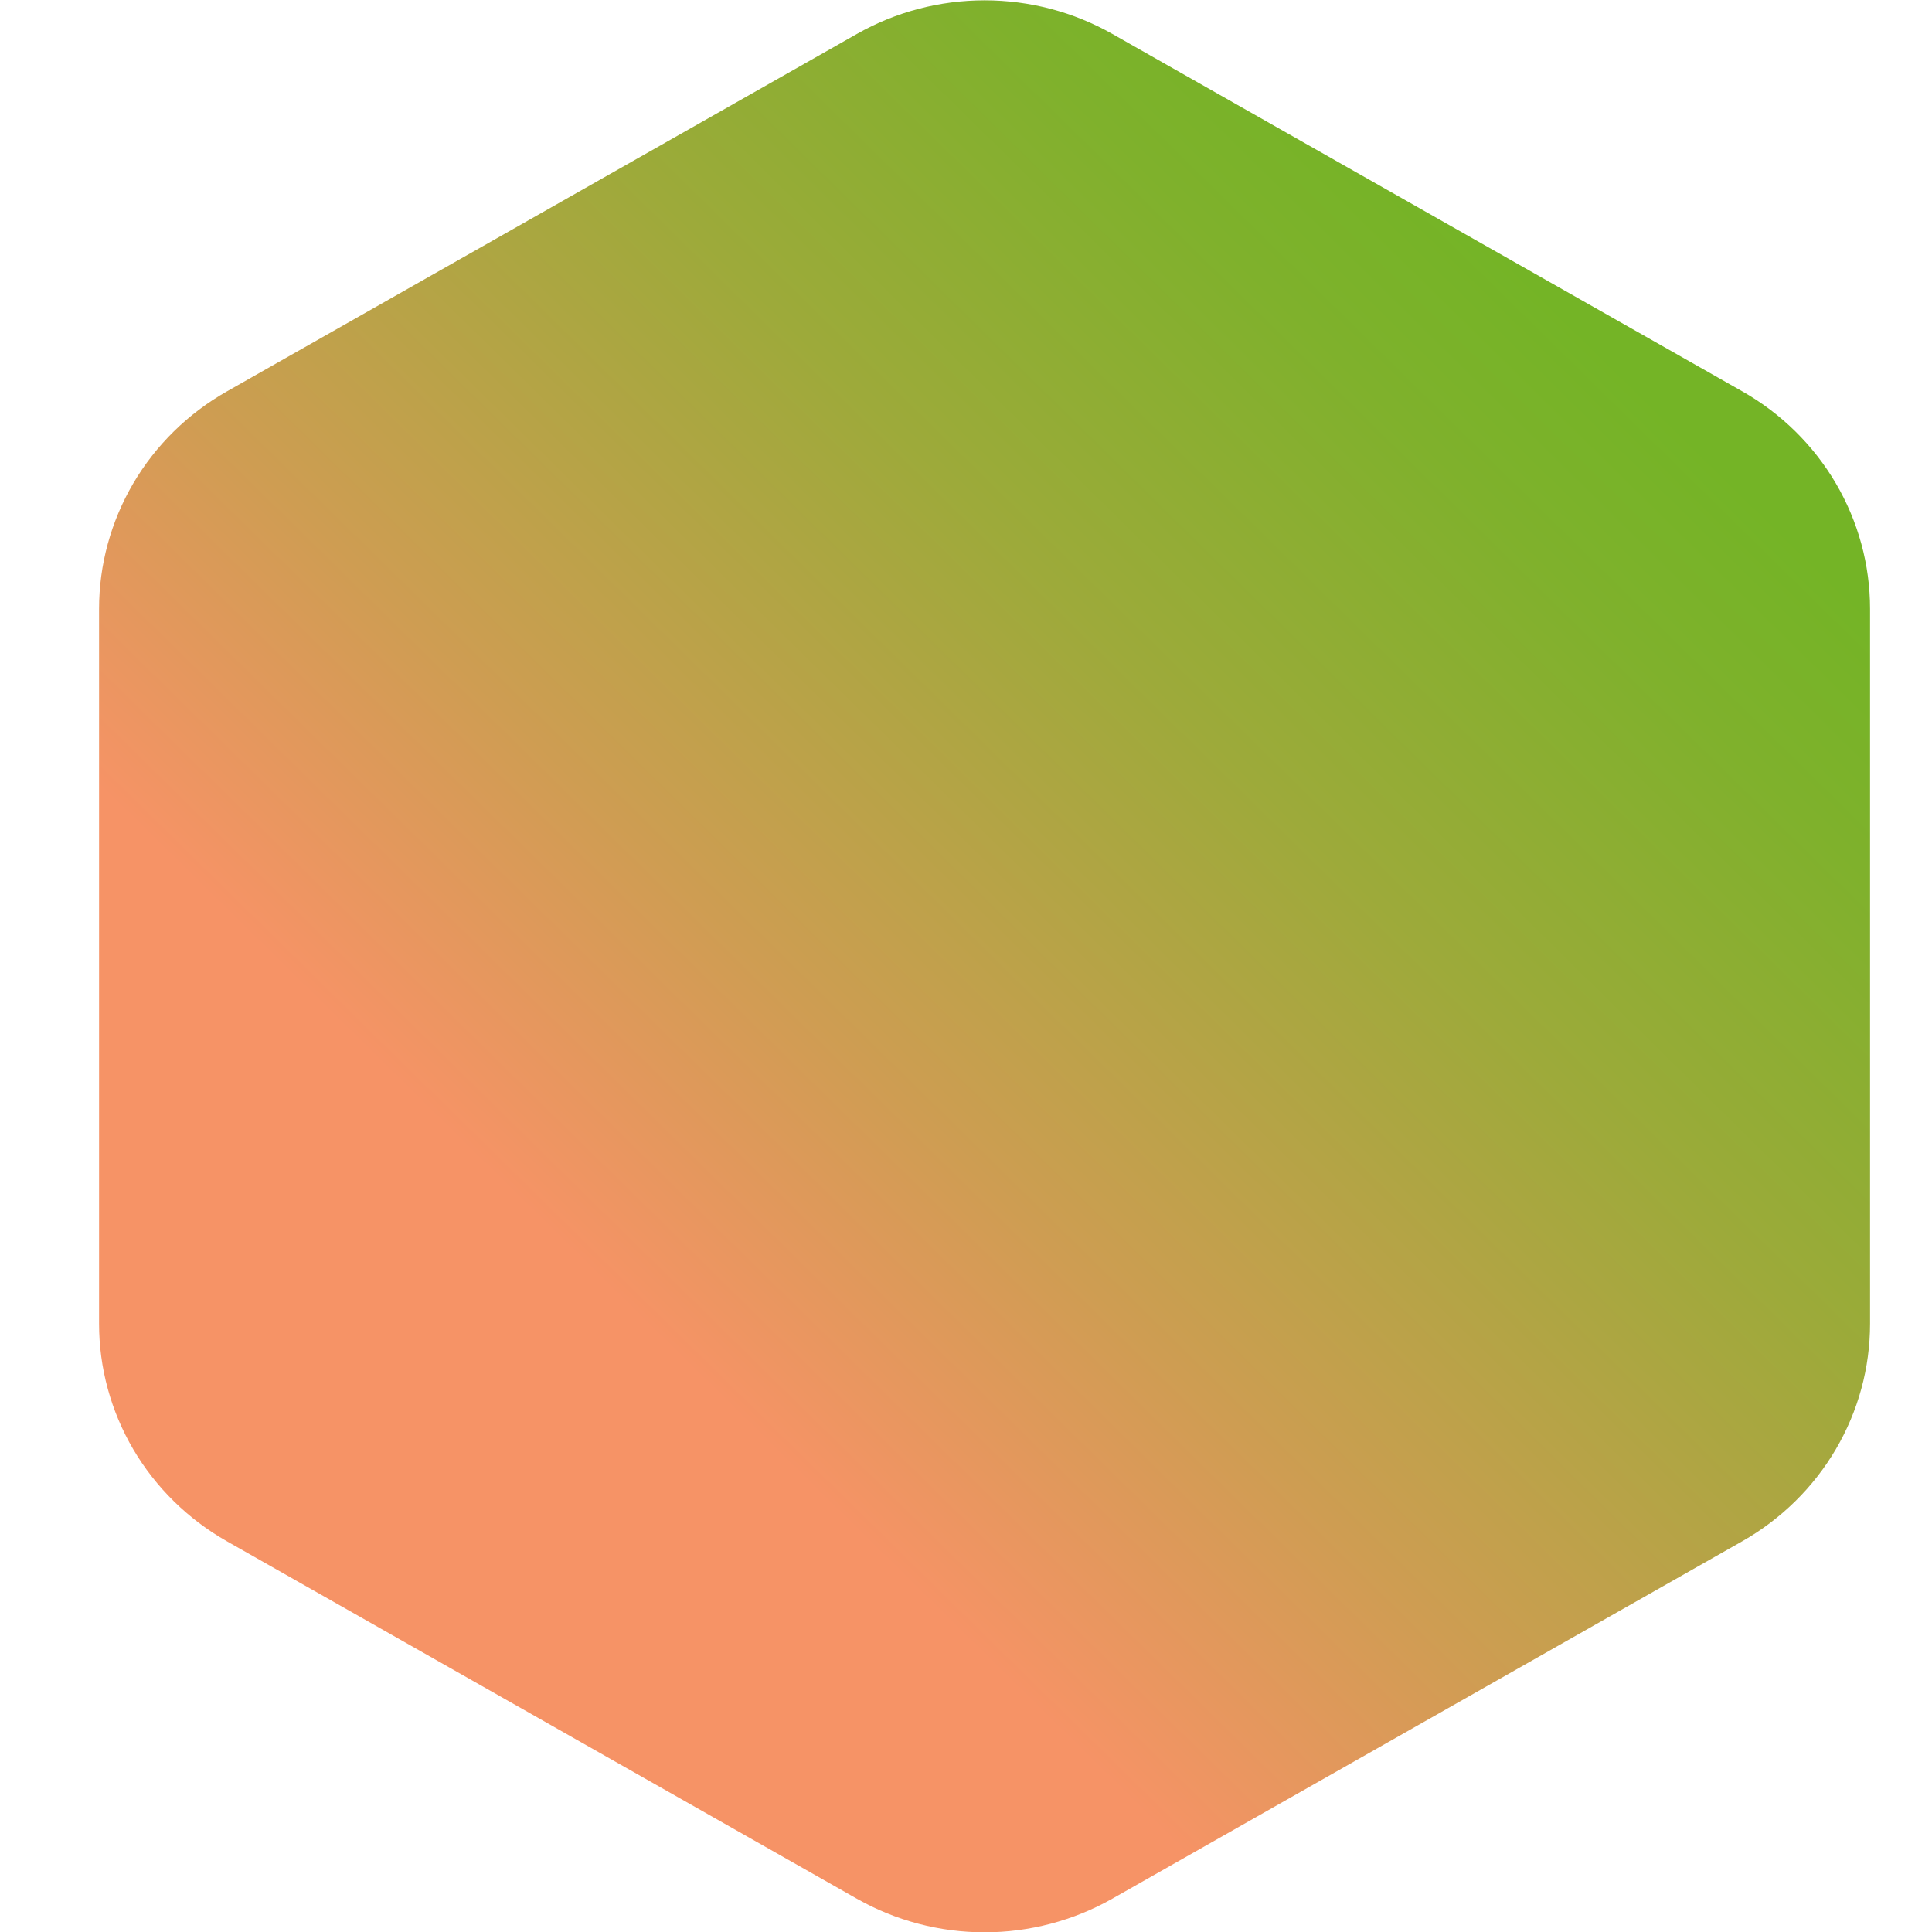 <svg xmlns="http://www.w3.org/2000/svg" width="48" height="48" viewBox="0 0 48 48" fill="none"><g clip-path="url(#clip0_22767_4548)"><path d="M43.288 9.724L27.638 0.844C26.672 0.296 25.577 0.008 24.463 0.008C23.348 0.008 22.253 0.296 21.288 0.844L5.638 9.724C4.672 10.271 3.87 11.059 3.312 12.007C2.755 12.956 2.461 14.032 2.461 15.128V32.887C2.461 33.983 2.754 35.059 3.311 36.008C3.869 36.956 4.67 37.744 5.636 38.292L21.286 47.172C22.251 47.719 23.346 48.008 24.461 48.008C25.575 48.008 26.67 47.719 27.636 47.172L43.286 38.292C44.251 37.744 45.053 36.956 45.61 36.008C46.168 35.059 46.461 33.983 46.461 32.887V15.128C46.461 14.033 46.168 12.957 45.611 12.008C45.054 11.059 44.253 10.271 43.288 9.724Z" fill="url(#paint0_linear_22767_4548)"></path></g><defs><linearGradient id="paint0_linear_22767_4548" x1="7.628" y1="40.55" x2="40.707" y2="6.887" gradientUnits="userSpaceOnUse"><stop offset="0.24" stop-color="#F69366"></stop><stop offset="0.42" stop-color="#CE9D52"></stop><stop offset="0.67" stop-color="#9DAA3A"></stop><stop offset="0.86" stop-color="#7FB12C"></stop><stop offset="0.96" stop-color="#74B426"></stop></linearGradient><clipPath id="clip0_22767_4548"><rect width="48" height="48" fill="white" transform="translate(0 0.008)"></rect></clipPath></defs></svg>